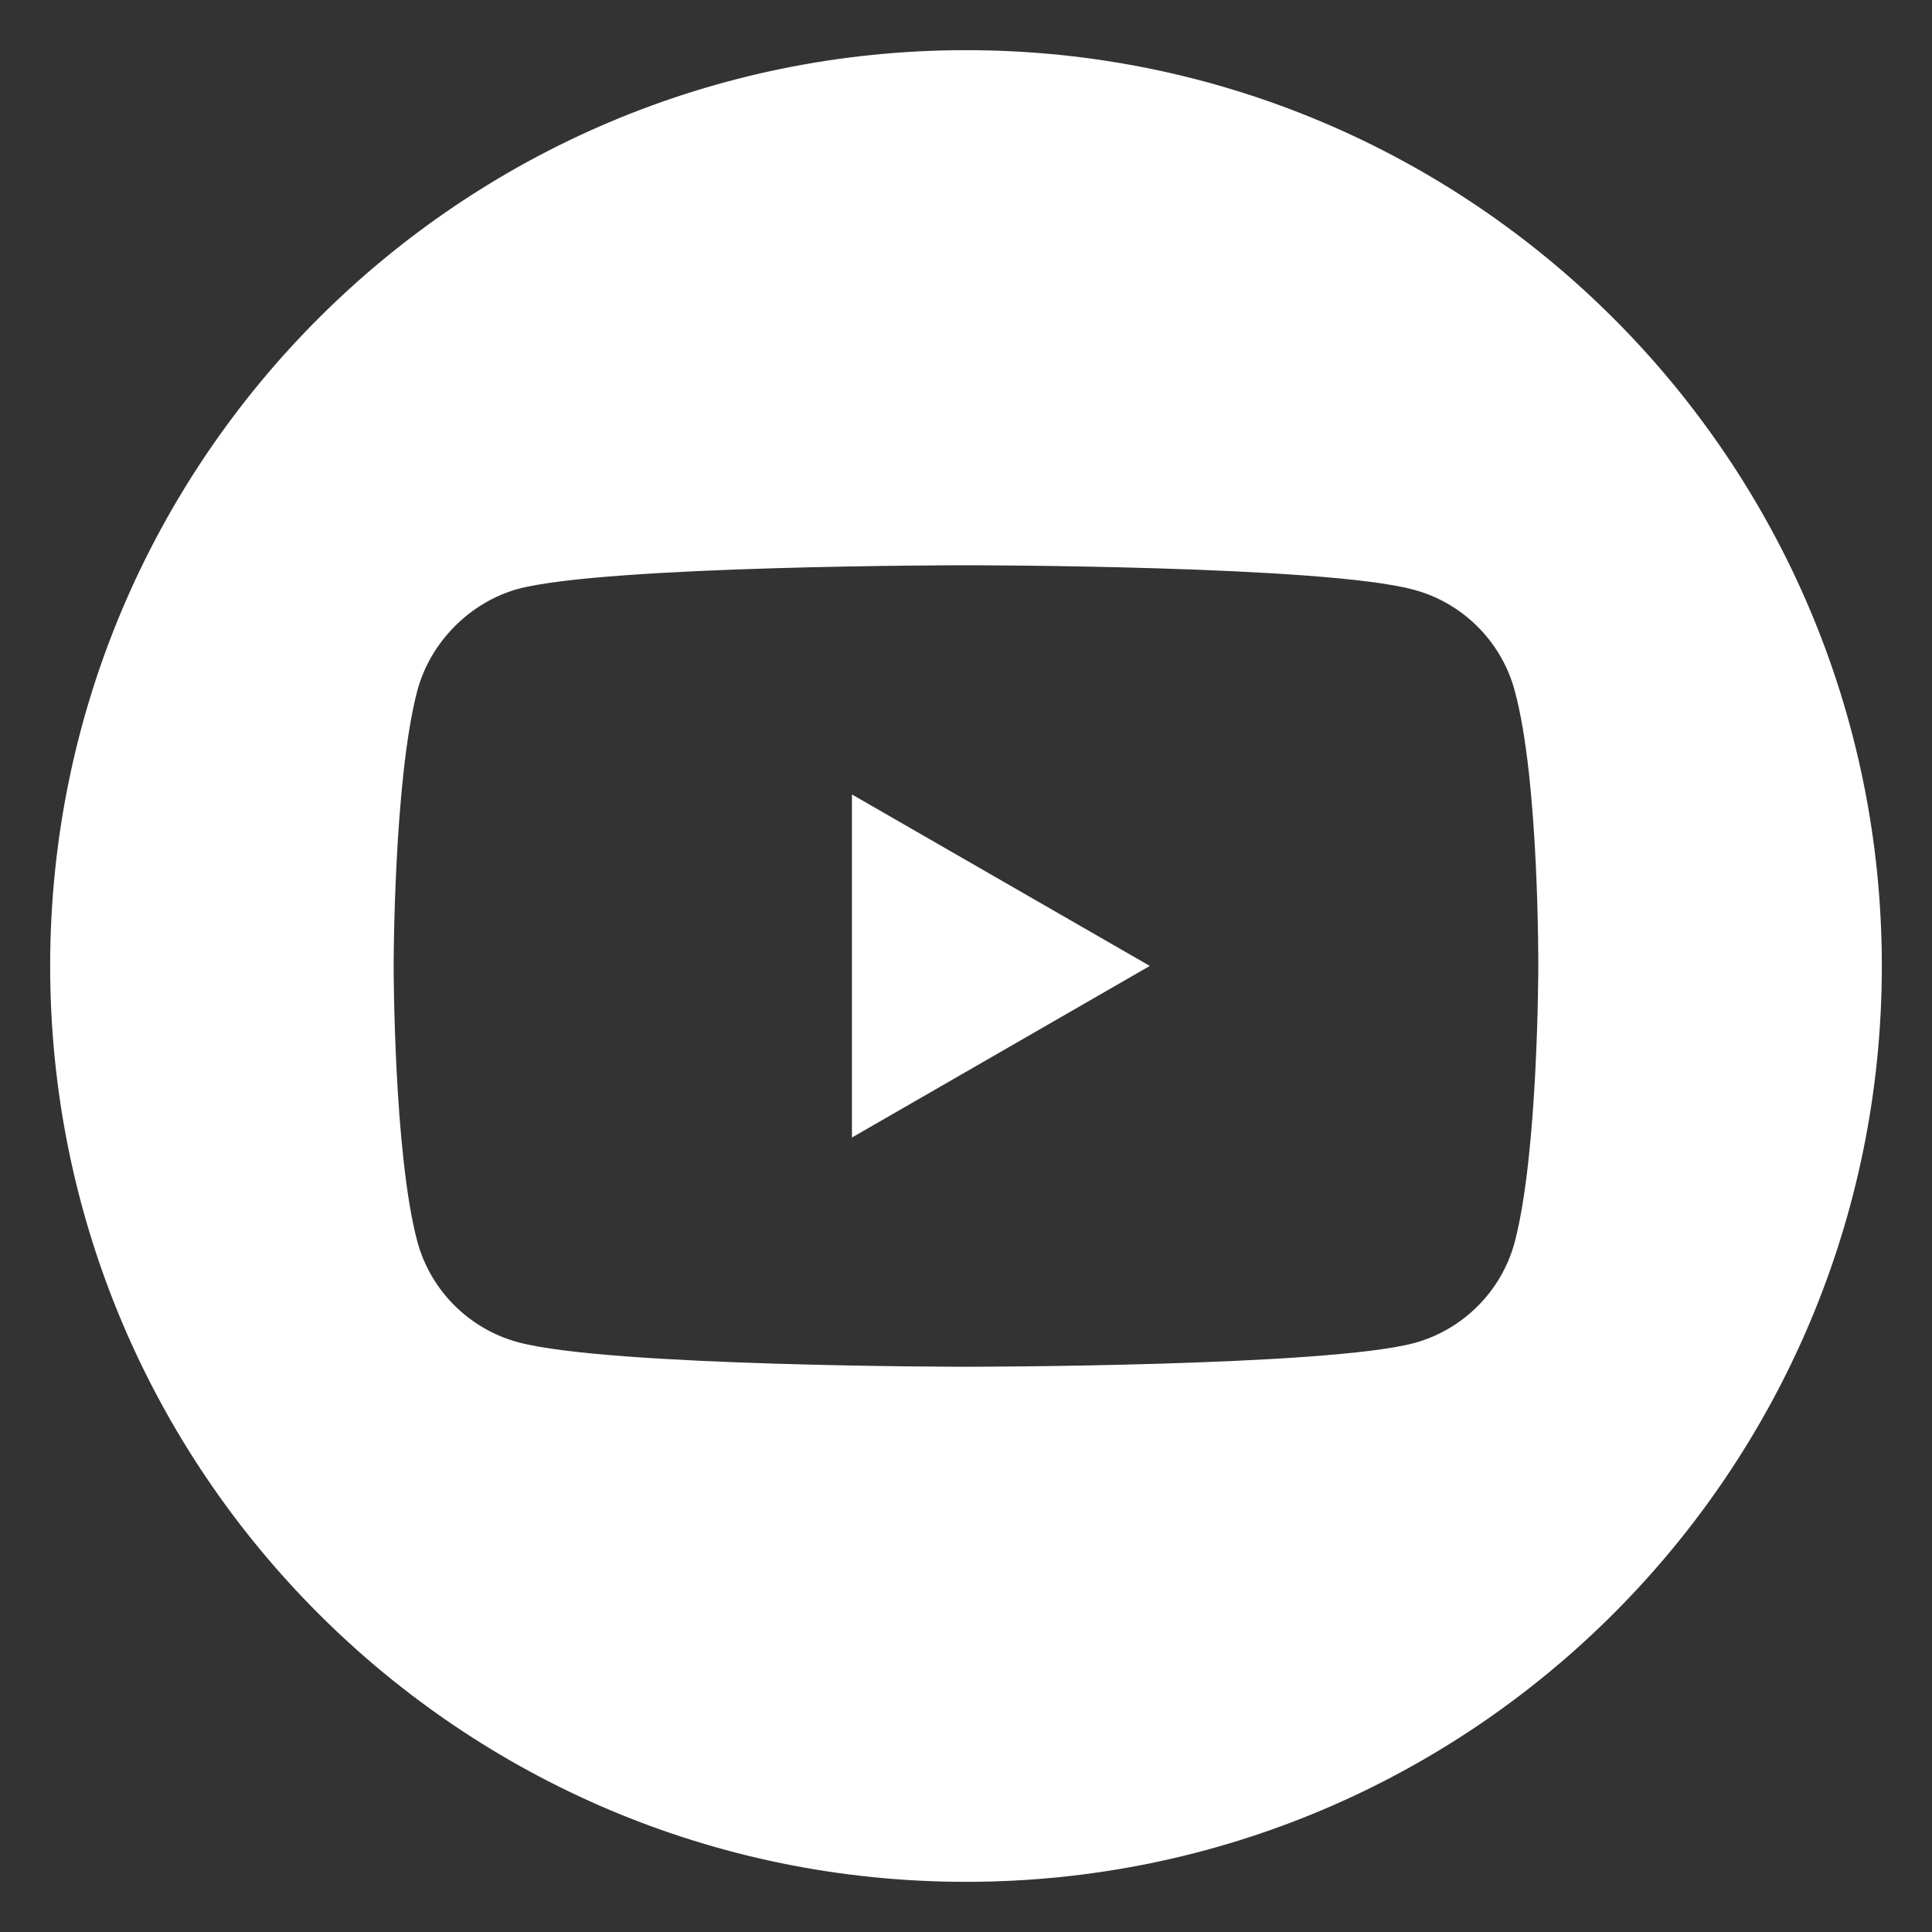 <?xml version="1.0" encoding="utf-8"?>
<!-- Generator: Adobe Illustrator 16.0.0, SVG Export Plug-In . SVG Version: 6.00 Build 0)  -->
<!DOCTYPE svg PUBLIC "-//W3C//DTD SVG 1.1//EN" "http://www.w3.org/Graphics/SVG/1.1/DTD/svg11.dtd">
<svg version="1.1" id="Capa_1" xmlns="http://www.w3.org/2000/svg" xmlns:xlink="http://www.w3.org/1999/xlink" x="0px" y="0px"
	 width="28px" height="28px" viewBox="0 0 28 28" enable-background="new 0 0 28 28" xml:space="preserve">
<rect x="0" y="0" width="28" height="28" fill="#333333" stroke="none"/>
<g>
	<path fill="#FFFFFF" d="M12.347,16.486l4.317-2.487l-4.317-2.485V16.486z"/>
	<path fill="#FFFFFF" d="M14,0.727c-7.33,0-13.273,5.943-13.273,13.272c0,7.332,5.943,13.274,13.273,13.274
		s13.273-5.942,13.273-13.274C27.273,6.67,21.33,0.727,14,0.727z M22.294,14.014c0,0,0,2.692-0.342,3.989
		c-0.19,0.711-0.752,1.272-1.462,1.463C19.192,19.808,14,19.808,14,19.808s-5.179,0-6.49-0.355
		c-0.711-0.191-1.271-0.751-1.462-1.461c-0.343-1.285-0.343-3.992-0.343-3.992s0-2.69,0.343-3.99C6.239,9.3,6.813,8.727,7.51,8.534
		C8.808,8.192,14,8.192,14,8.192s5.192,0,6.49,0.355c0.71,0.19,1.271,0.752,1.462,1.461C22.308,11.309,22.294,14.014,22.294,14.014z
		"/>
</g>
</svg>
